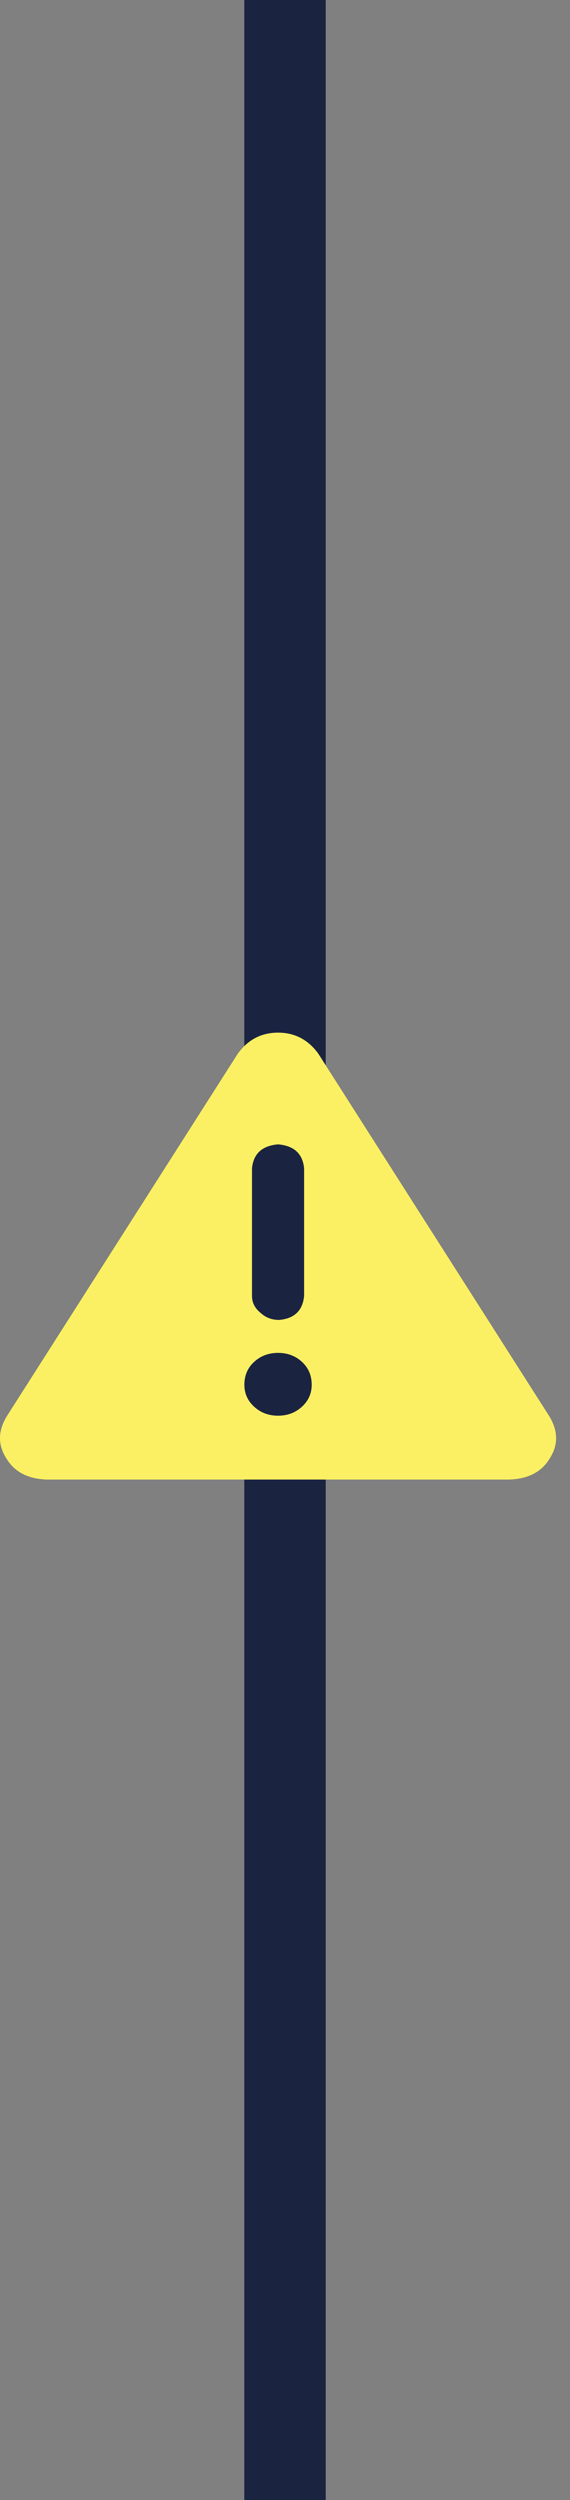 <svg width="21" height="92" viewBox="0 0 21 92" fill="none" xmlns="http://www.w3.org/2000/svg">
<rect x="0" y="0" width="21" height="92" fill="#808080" stroke="none"/>
<rect x="9" width="3" height="92" fill="#1A2441"/>
<path d="M20.248 52.133C20.568 52.672 20.568 53.185 20.248 53.675C19.954 54.164 19.461 54.421 18.767 54.446H1.721C1.027 54.421 0.534 54.164 0.24 53.675C-0.08 53.185 -0.08 52.672 0.24 52.133L8.763 38.771C9.137 38.257 9.63 38 10.244 38C10.857 38 11.351 38.257 11.725 38.771L20.248 52.133ZM9.284 42.992V47.691C9.284 47.936 9.39 48.144 9.604 48.315C9.79 48.487 10.017 48.572 10.284 48.572C10.844 48.523 11.151 48.23 11.204 47.691V42.992C11.151 42.454 10.831 42.16 10.244 42.111C9.657 42.16 9.337 42.454 9.284 42.992ZM10.244 52.096C10.591 52.096 10.884 51.986 11.124 51.766C11.364 51.546 11.484 51.276 11.484 50.958C11.484 50.616 11.364 50.334 11.124 50.114C10.884 49.894 10.591 49.784 10.244 49.784C9.897 49.784 9.604 49.894 9.364 50.114C9.123 50.334 9.003 50.616 9.003 50.958C9.003 51.276 9.123 51.546 9.364 51.766C9.604 51.986 9.897 52.096 10.244 52.096Z" fill="#FBF063"/>
</svg>
